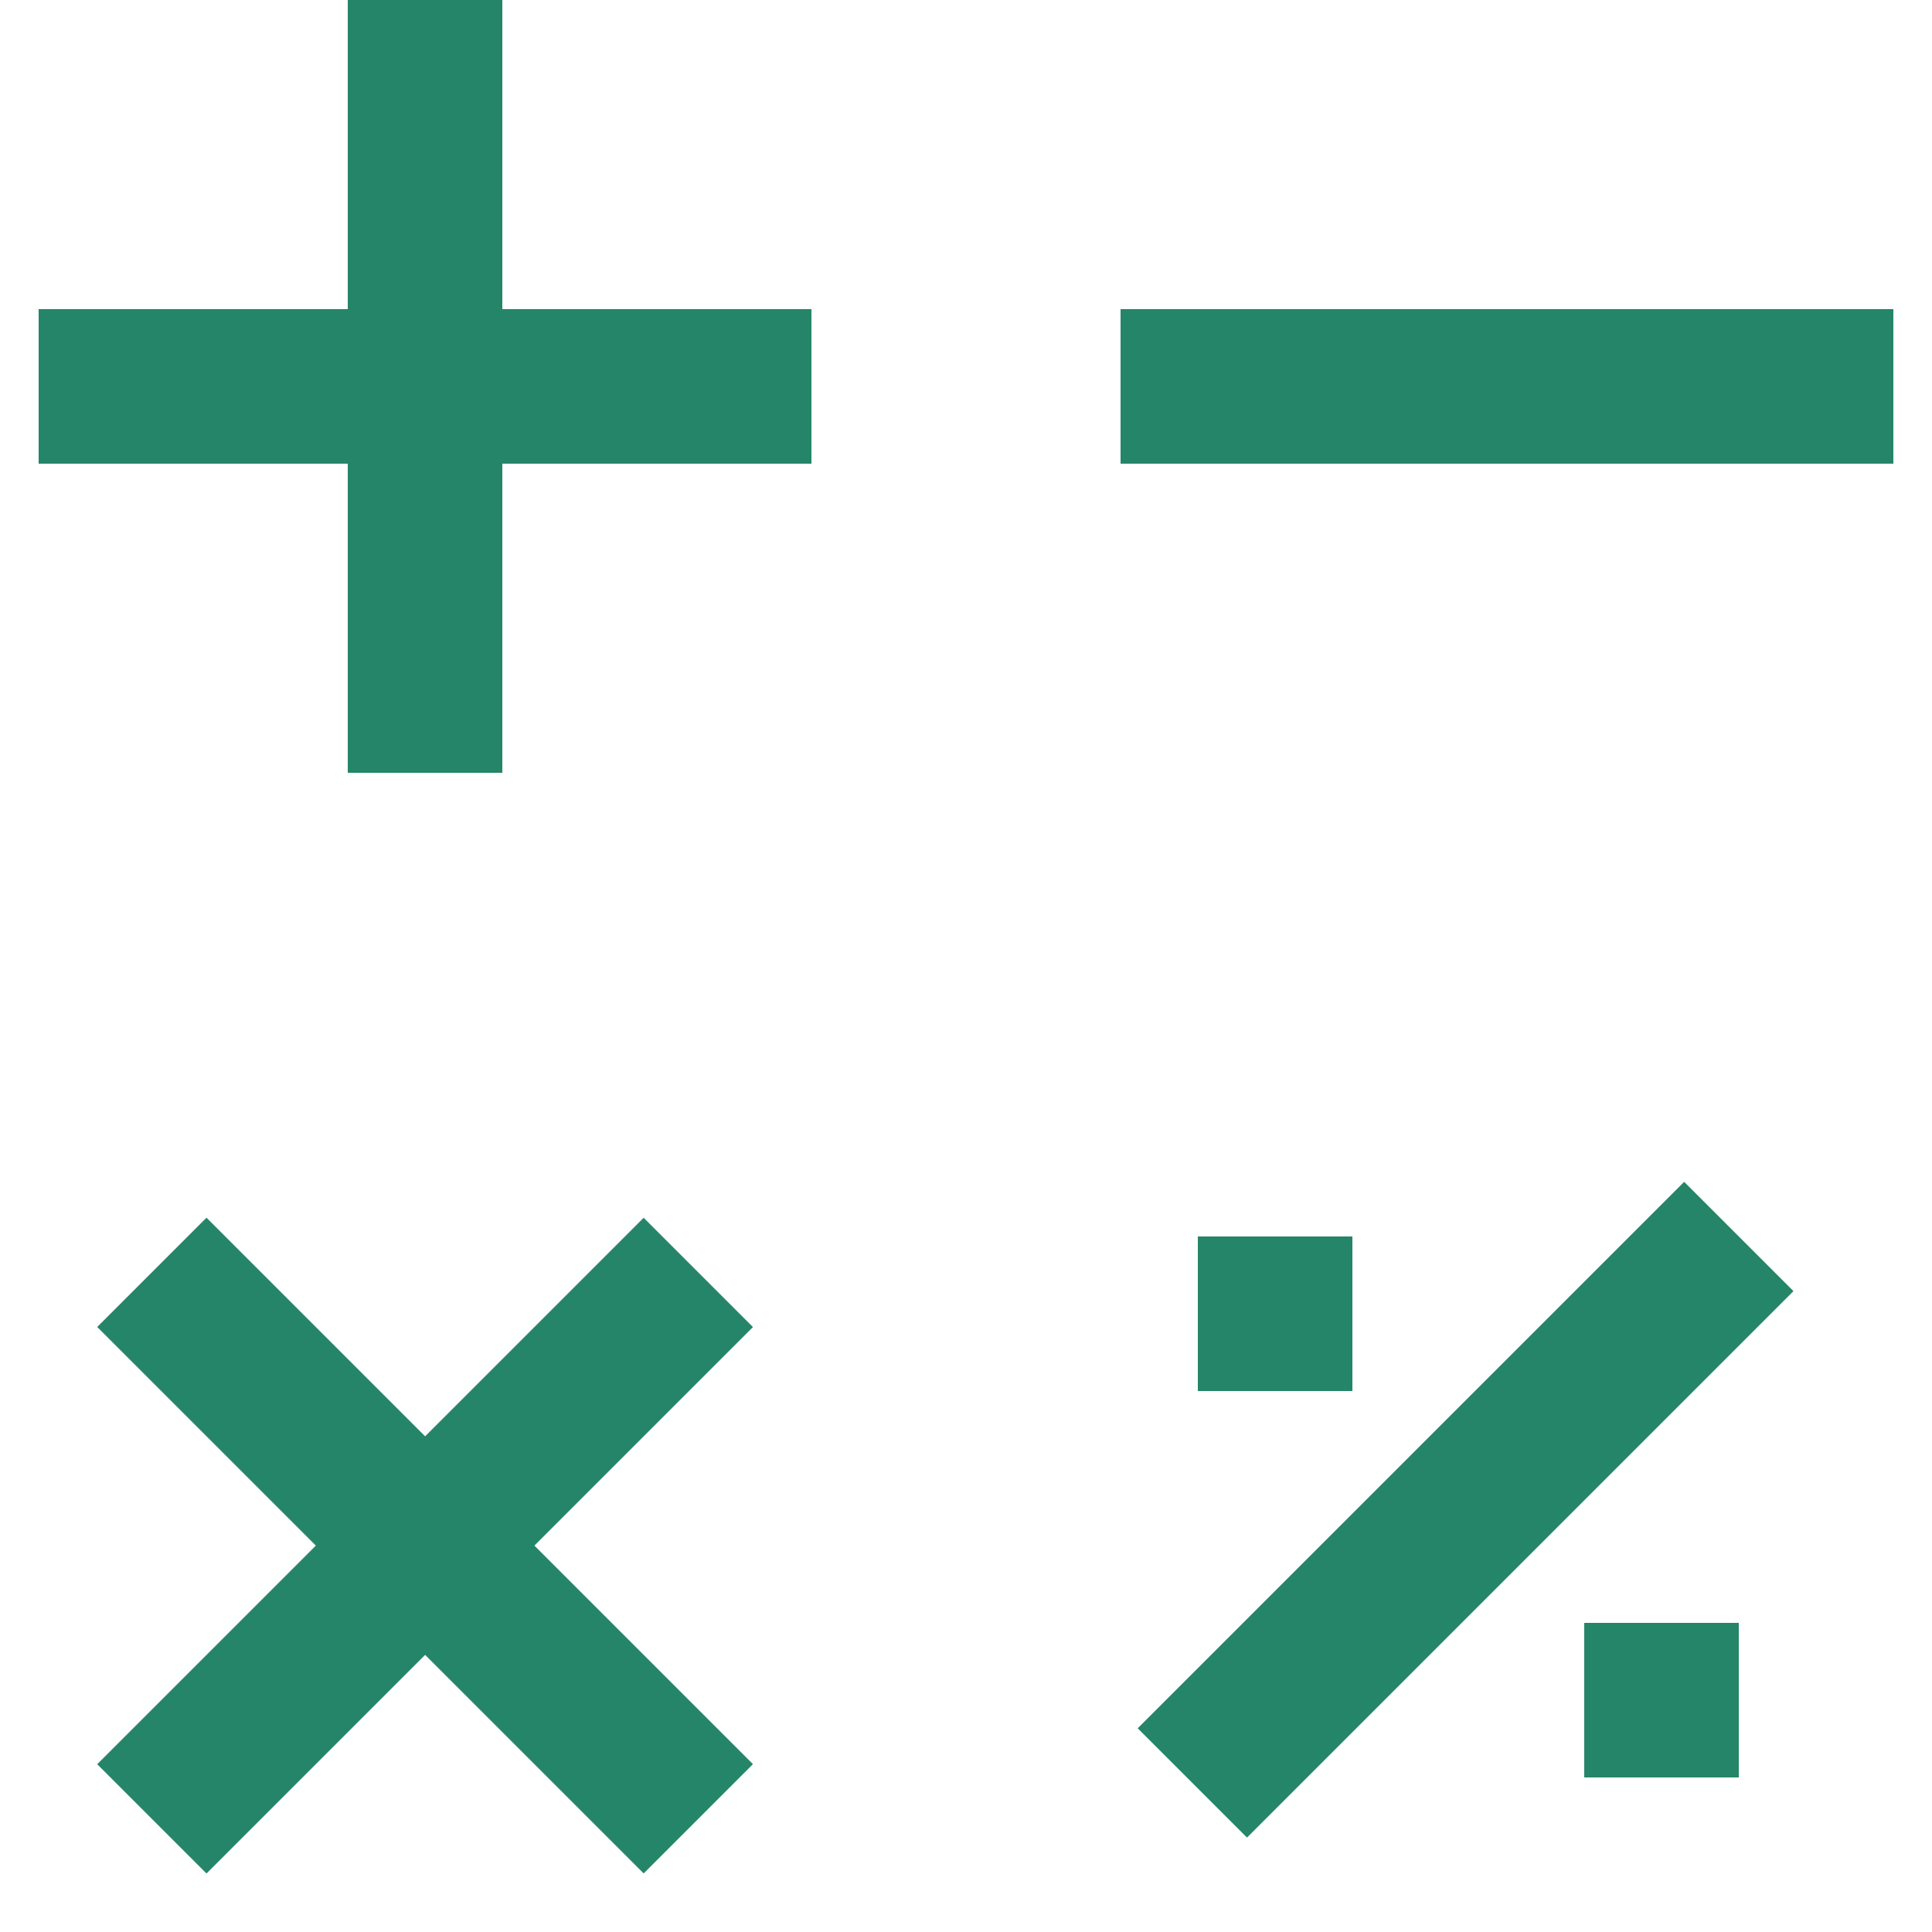 <svg width="25" height="25" viewBox="0 0 25 25" fill="none" xmlns="http://www.w3.org/2000/svg">
<path d="M5.5 0L5.5 10" stroke="#258569" stroke-width="2"/>
<path d="M0.5 5L10.5 5" stroke="#258569" stroke-width="2"/>
<path d="M1.965 16.464L9.036 23.535" stroke="#258569" stroke-width="2"/>
<path d="M1.965 23.536L9.036 16.465" stroke="#258569" stroke-width="2"/>
<path d="M14.5 5L24.5 5" stroke="#258569" stroke-width="2"/>
<path d="M22.5 16L15.429 23.071" stroke="#258569" stroke-width="2"/>
<rect x="15.5" y="16" width="2" height="2" fill="#258569"/>
<rect x="20.5" y="21" width="2" height="2" fill="#258569"/>
</svg>
